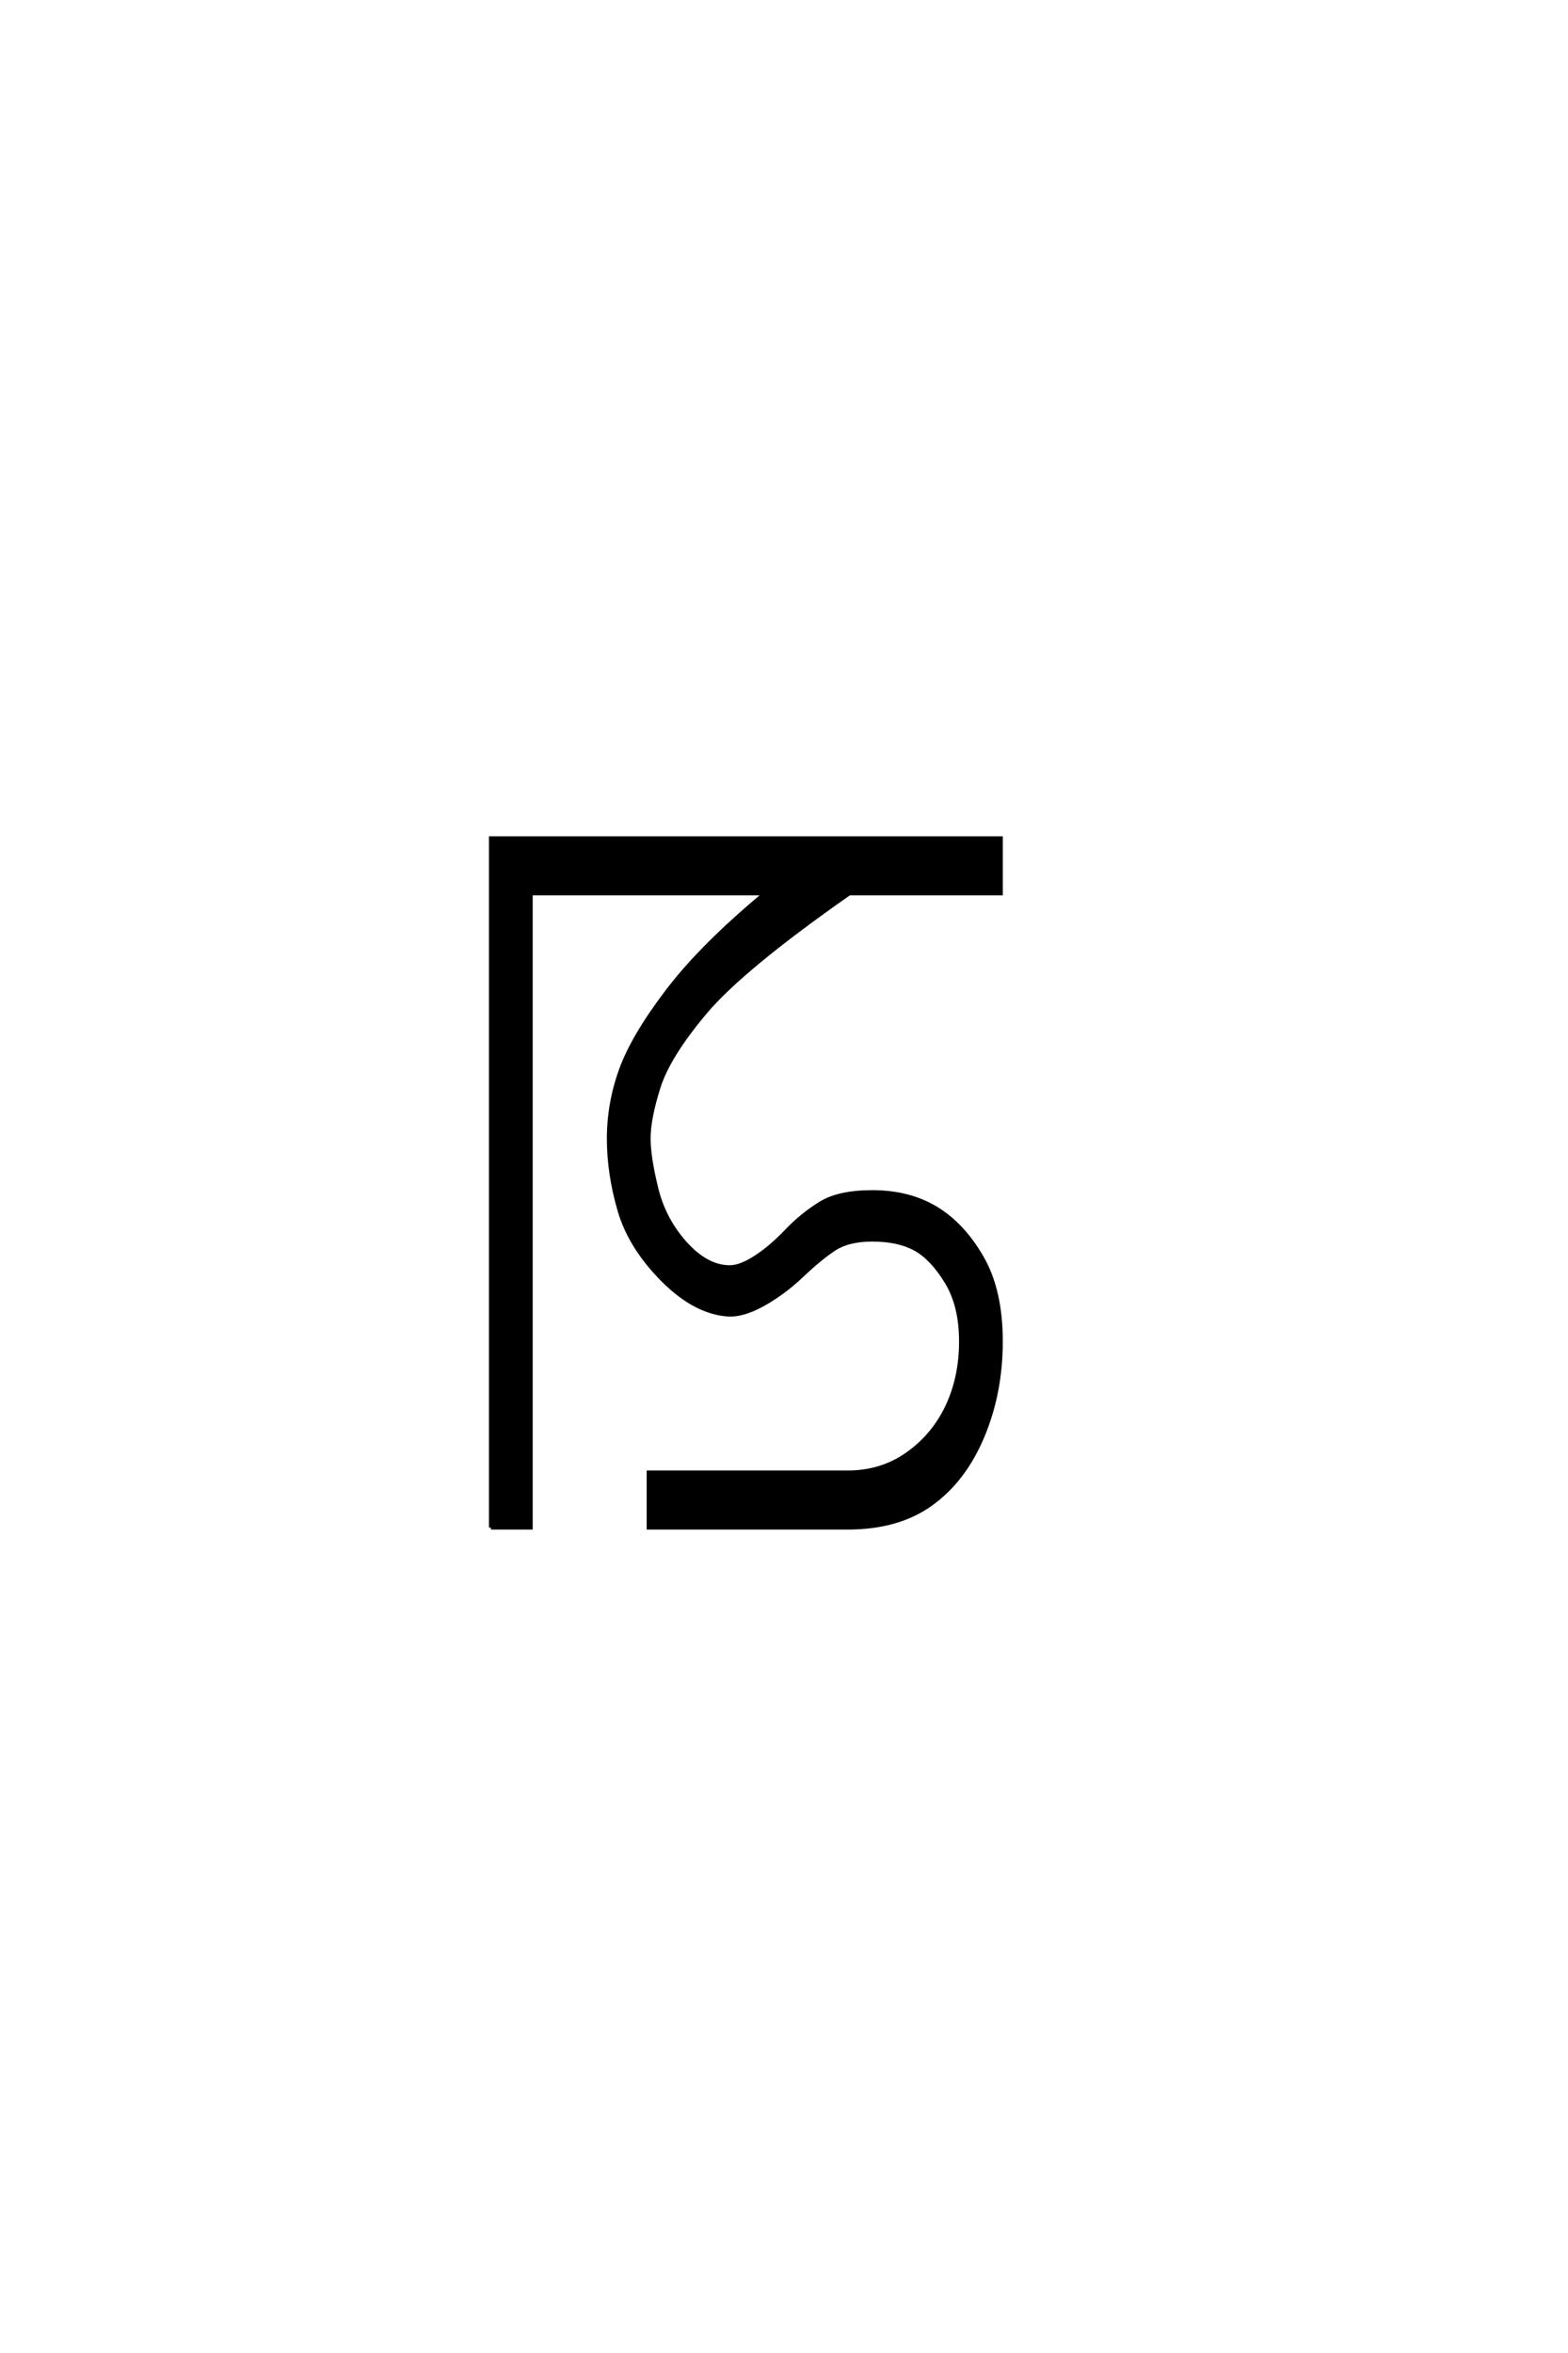 <?xml version='1.0' encoding='UTF-8'?>
<!DOCTYPE svg PUBLIC "-//W3C//DTD SVG 1.0//EN"
"http://www.w3.org/TR/2001/REC-SVG-20010904/DTD/svg10.dtd">

<svg xmlns='http://www.w3.org/2000/svg' version='1.0' width='40.0' height='60.0'>

 <g transform='scale(0.1 -0.1) translate(110.0 -370.0)'>
  <path d='M15.234 -19.531
L15.234 156.25
L145.312 156.25
L145.312 142.188
L106.641 142.188
Q79.297 123.047 69.922 111.906
Q60.547 100.781 58 92.766
Q55.469 84.766 55.469 79.688
Q55.469 75 57.422 66.984
Q59.375 58.984 64.844 52.922
Q70.312 46.875 76.172 46.875
Q78.906 46.875 82.812 49.406
Q86.719 51.953 90.625 56.062
Q94.531 60.156 99.219 63.078
Q103.906 66.016 112.5 66.016
Q121.875 66.016 128.703 61.906
Q135.547 57.812 140.422 49.406
Q145.312 41.016 145.312 27.938
Q145.312 14.844 140.625 3.703
Q135.938 -7.422 127.531 -13.469
Q119.141 -19.531 106.25 -19.531
L55.469 -19.531
L55.469 -5.469
L106.25 -5.469
Q114.844 -5.469 121.484 -0.781
Q128.125 3.906 131.641 11.328
Q135.156 18.75 135.156 27.938
Q135.156 37.109 131.438 43.156
Q127.734 49.219 123.438 51.562
Q119.141 53.906 112.5 53.906
Q106.25 53.906 102.531 51.359
Q98.828 48.828 94.531 44.734
Q90.234 40.625 85.156 37.688
Q80.078 34.766 76.172 34.766
Q67.578 35.156 59.172 43.547
Q50.781 51.953 48.047 61.328
Q45.312 70.703 45.312 79.688
Q45.312 88.672 48.438 97.266
Q51.562 105.859 60.344 117.375
Q69.141 128.906 85.156 142.188
L25.391 142.188
L25.391 -19.531
L15.234 -19.531
' style='fill: #000000; stroke: #000000'/>
 </g>
</svg>
